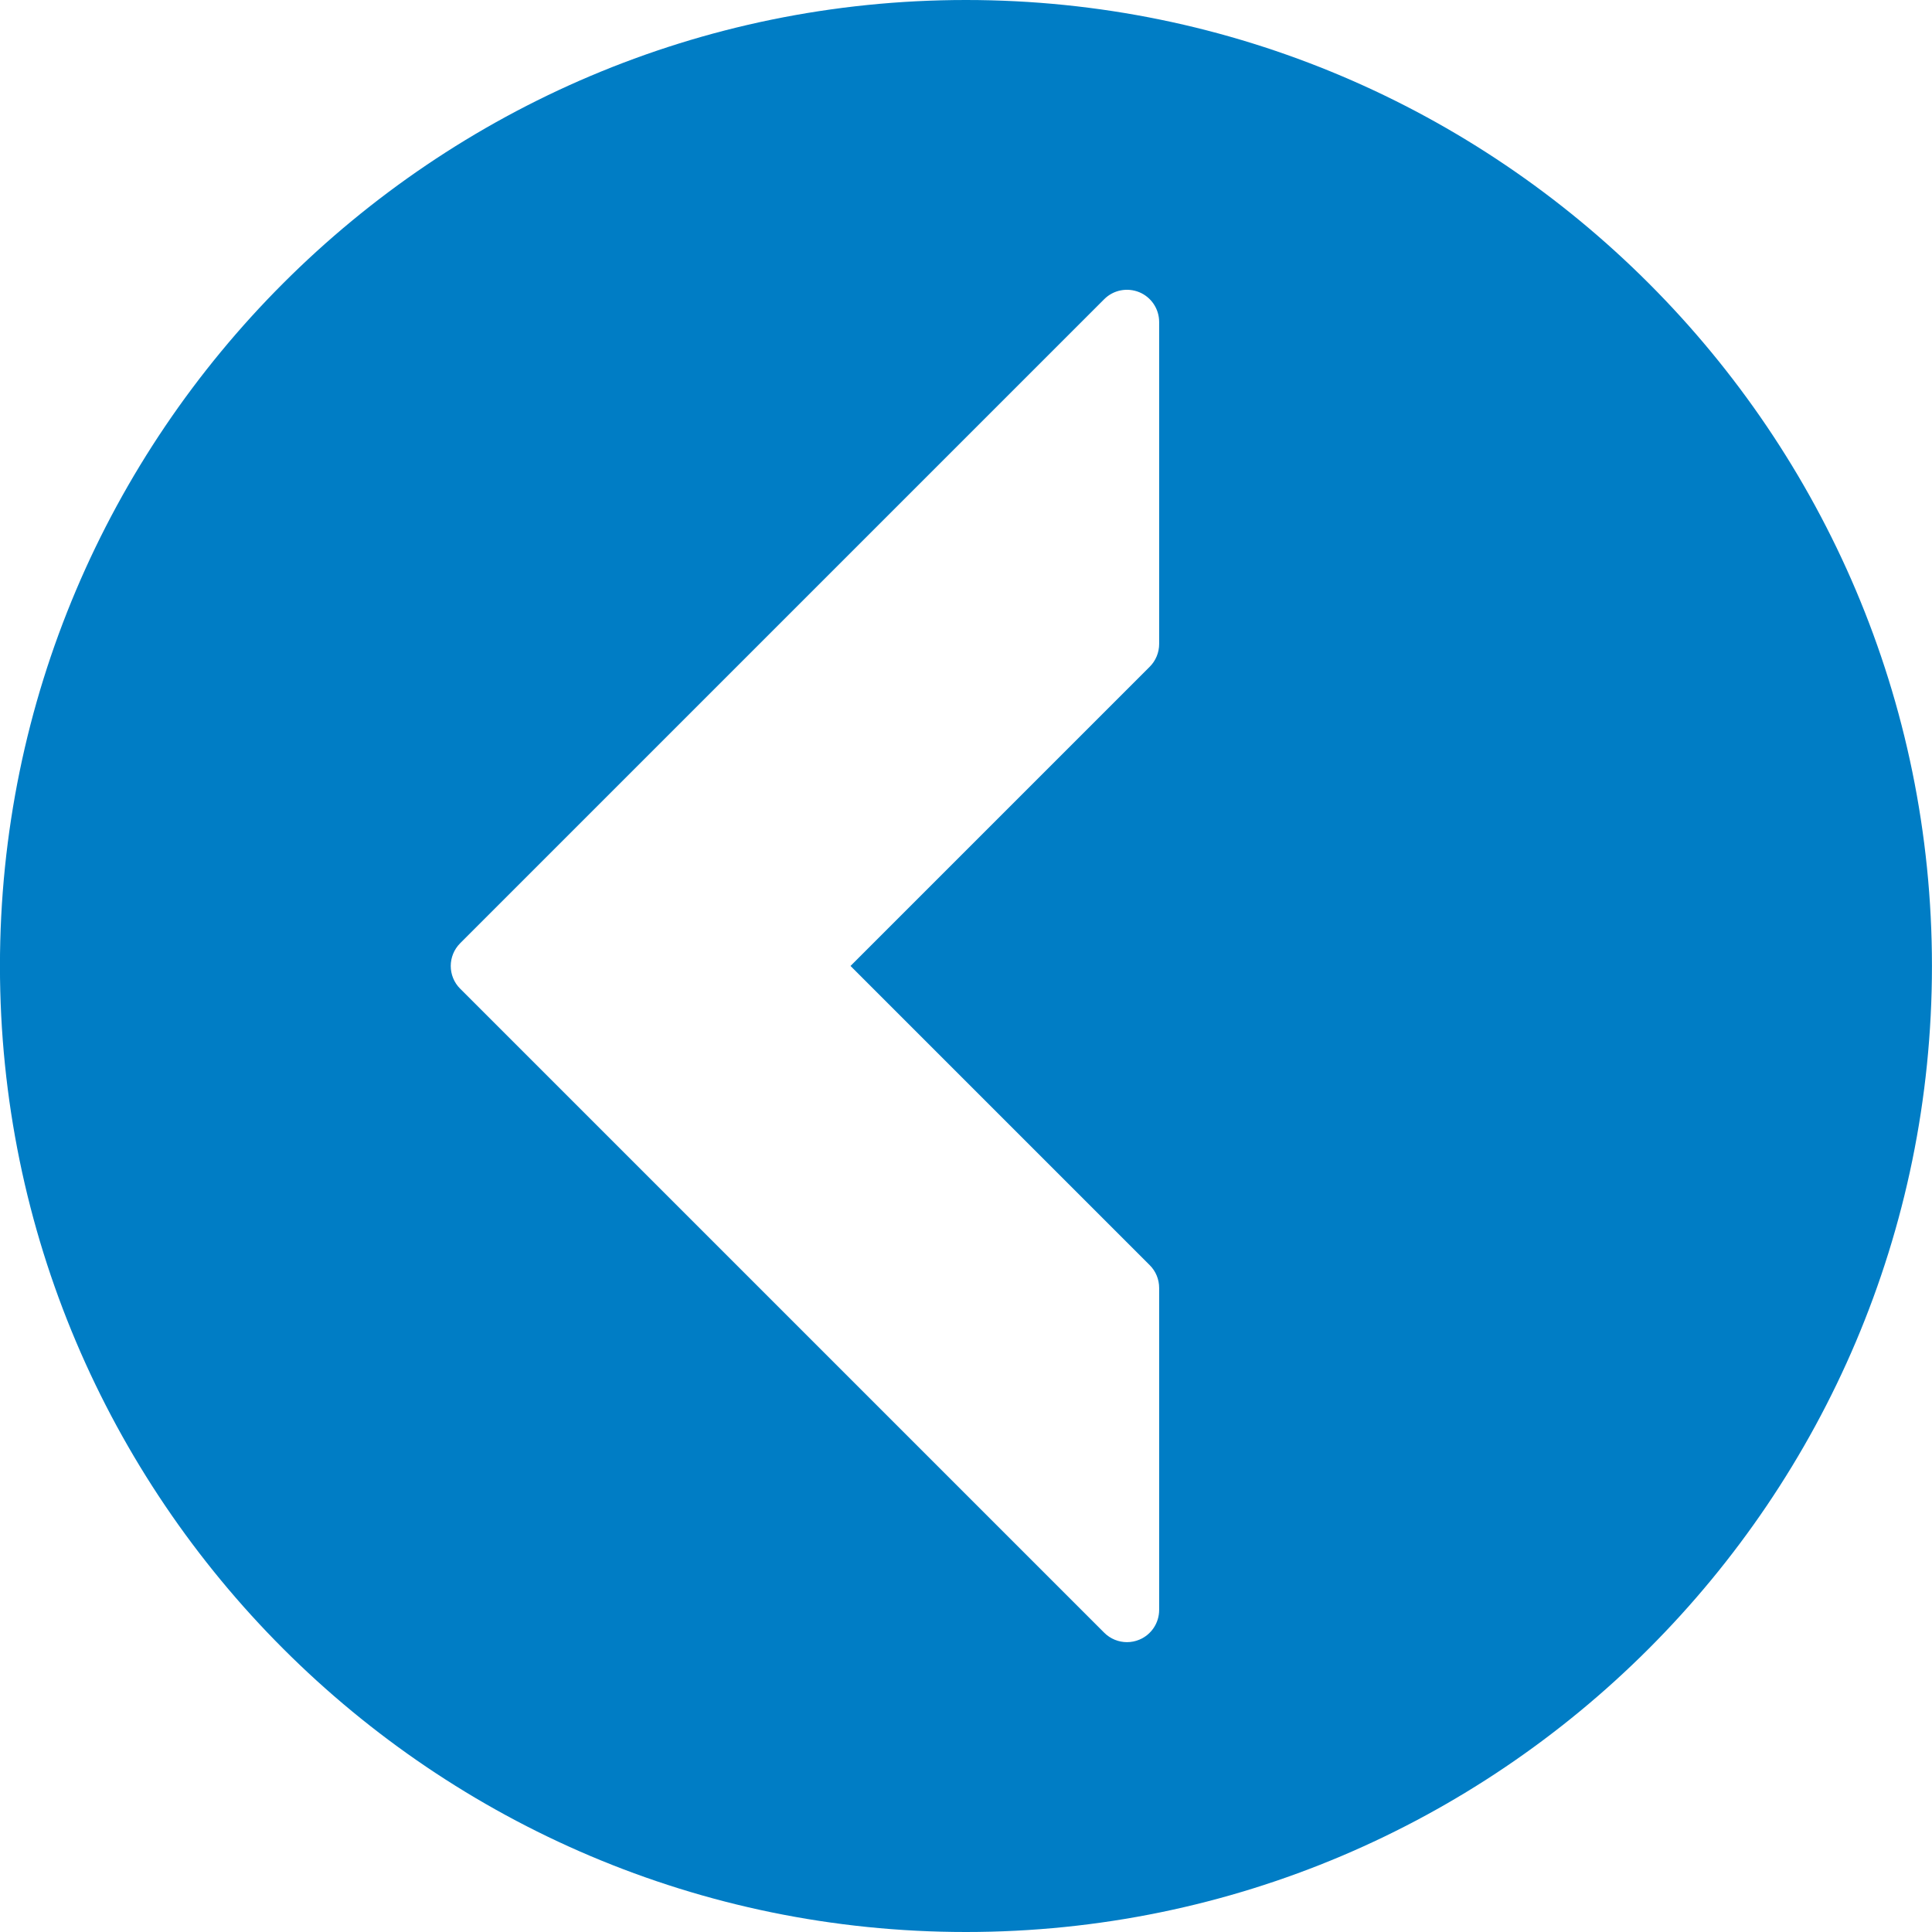 <svg height="40" viewBox="0 0 40 40" width="40" xmlns="http://www.w3.org/2000/svg"><path d="m30.471 20.471-13.333 13.333c-.127.127-.298.195-.471.195-.086 0-.173-.017-.255-.051-.249-.103-.411-.347-.411-.616v-6.667c0-.177.07-.347.195-.471l6.195-6.195-6.195-6.195c-.125-.125-.195-.295-.195-.471v-6.667c0-.269.162-.513.411-.616.25-.102.536-.047.727.145l13.333 13.333c.261.261.261.682 0 .943m-10.471-20.471c-11.028 0-20 8.972-20 20s8.972 20 20 20 20-8.972 20-20-8.972-20-20-20" fill="#007dc5" fill-rule="evenodd" transform="matrix(-1 0 0 1 40 0)"/></svg>
